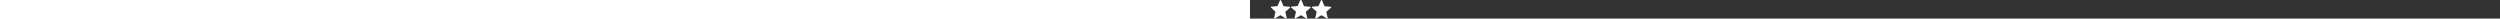 <svg height="18.627" viewbox="20.834 -0.027 60.466 18.627" xmlns="http://www.w3.org/2000/svg" xmlns:xlink="http://www.w3.org/1999/xlink"><rect width="100%" height="100%" fill="#333333" stroke="none"/><g ><path class="st0" d=" M 31 0.3 L 33.5 6.2 L 39.8 6.8 C 40.1 6.8 40.3 7.1 40.3 7.3 C 40.3 7.4 40.2 7.6 40.1 7.6 L 35.3 11.8 L 36.7 18 C 36.8 18.3 36.6 18.5 36.3 18.6 C 36.2 18.6 36 18.6 35.9 18.5 L 30.4 15.2 L 24.9 18.5 C 24.7 18.6 24.4 18.6 24.2 18.3 C 24.1 18.2 24.1 18.1 24.1 17.9 L 25.5 11.7 L 21 7.6 C 20.8 7.4 20.8 7.1 20.9 6.9 C 21 6.8 21.1 6.7 21.2 6.7 L 27.5 6.1 L 30 0.3 C 30.1 0.1 30.4 0 30.7 0.1 C 30.9 0.1 31 0.2 31 0.3 Z " fill="rgb(255,255,255)" ></path><path class="st0" d=" M 51.5 0.3 L 54 6.2 L 60.3 6.8 C 60.6 6.8 60.8 7.1 60.8 7.3 C 60.8 7.4 60.7 7.6 60.6 7.6 L 55.8 11.8 L 57.2 18 C 57.3 18.3 57.1 18.5 56.8 18.6 C 56.7 18.6 56.5 18.6 56.4 18.5 L 50.9 15.2 L 45.4 18.5 C 45.2 18.6 44.9 18.6 44.7 18.3 C 44.6 18.2 44.6 18.1 44.6 17.9 L 46 11.7 L 41.2 7.5 C 41 7.3 41 7 41.1 6.8 C 41.2 6.7 41.3 6.6 41.4 6.6 L 47.7 6 L 50.2 0.2 C 50.7 0.1 51 -0.1 51.3 0 C 51.4 0.1 51.5 0.2 51.5 0.3 Z " fill="rgb(255,255,255)" ></path><path class="st0" d=" M 72 0.3 L 74.5 6.2 L 80.8 6.8 C 81.1 6.8 81.3 7.1 81.3 7.3 C 81.3 7.4 81.2 7.6 81.1 7.6 L 76.3 11.8 L 77.7 18 C 77.8 18.3 77.6 18.5 77.3 18.6 C 77.2 18.6 77 18.6 76.9 18.5 L 71.5 15.2 L 66.1 18.5 C 65.9 18.6 65.6 18.6 65.4 18.3 C 65.3 18.2 65.3 18.1 65.3 17.9 L 66.7 11.7 L 62 7.6 C 61.8 7.4 61.8 7.1 61.9 6.9 C 62 6.8 62.1 6.7 62.2 6.7 L 68.5 6.1 L 71 0.3 C 71.1 0.1 71.4 0 71.7 0.1 C 71.9 0.1 72 0.2 72 0.3 Z " fill="rgb(255,255,255)" ></path></g></svg>